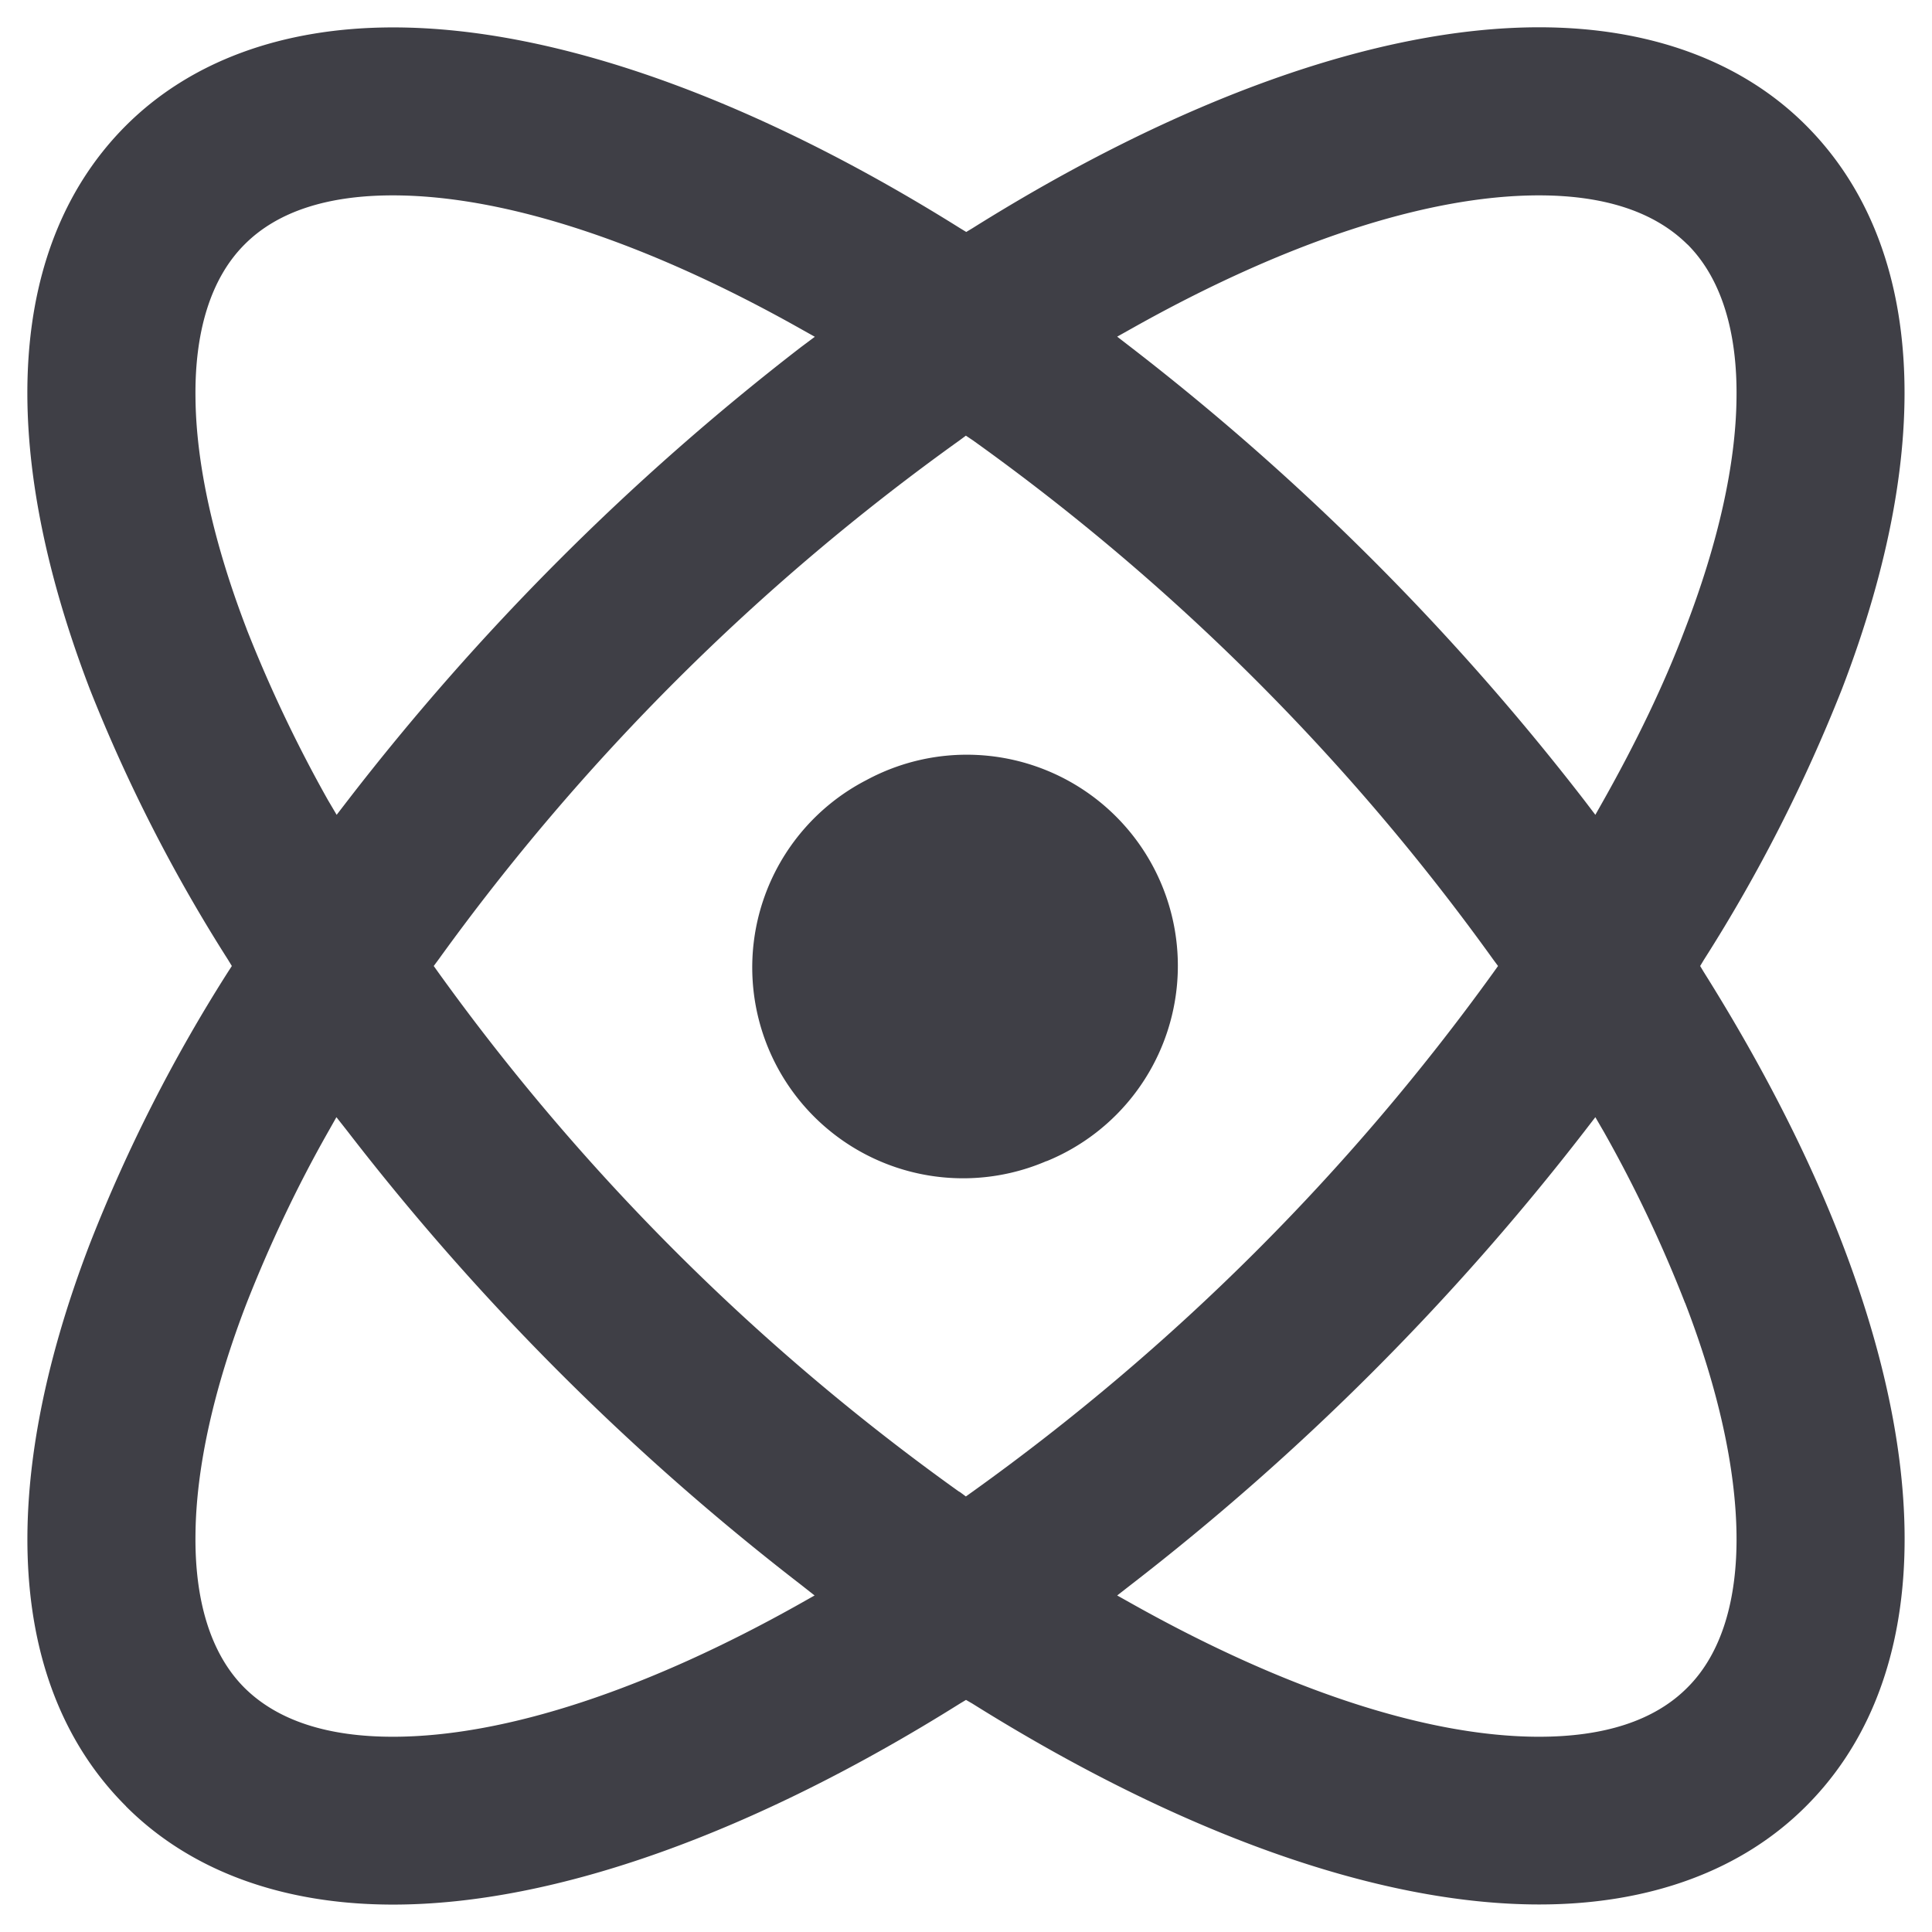 <?xml version="1.0" standalone="no"?><!DOCTYPE svg PUBLIC "-//W3C//DTD SVG 1.1//EN" "http://www.w3.org/Graphics/SVG/1.1/DTD/svg11.dtd"><svg t="1748308969179" class="icon" viewBox="0 0 1024 1024" version="1.1" xmlns="http://www.w3.org/2000/svg" p-id="1465" xmlns:xlink="http://www.w3.org/1999/xlink" width="200" height="200"><path d="M66.688 957.248c-61.568-61.44-69.632-166.656-18.88-298.496a835.2 835.2 0 0 1 72.96-143.488L122.88 512l-1.984-3.264A848.256 848.256 0 0 1 47.68 365.44c-50.624-132.032-42.56-237.184 19.008-298.816 33.92-33.92 82.688-52.096 141.696-52.096 86.4 0 192 38.464 300.48 106.432l3.264 1.984 3.2-1.92C623.68 53.12 729.344 14.464 815.744 14.464c59.008 0 107.776 18.176 141.568 52.096 61.44 61.632 69.632 166.848 18.944 298.688-19.776 49.984-44.16 97.984-73.088 143.36L901.12 512l1.92 3.2c30.4 48.448 55.296 96.768 73.216 143.36 50.688 131.84 42.624 237.12-18.944 298.688-33.792 33.92-82.56 52.16-141.44 52.16-86.528 0-192.064-38.592-300.544-106.496L512 900.992l-3.2 1.92c-108.416 67.968-214.08 106.56-300.48 106.56-59.008 0-107.712-18.176-141.568-52.096v-0.128z m826.432-266.624c-12.16-31.168-26.496-61.44-42.944-90.56l-4.608-7.936-5.568 7.232a1339.648 1339.648 0 0 1-240.64 240.64l-7.232 5.632 8 4.48c79.296 44.48 155.2 70.4 215.616 70.4 34.112 0 60.992-8.32 78.592-26.048 18.304-18.176 26.56-46.976 26.048-81.6-0.512-34.816-9.6-76.608-27.264-122.368v0.128z m-384.64 99.968l3.456 2.56 3.584-2.56a1205.248 1205.248 0 0 0 275.904-275.008l2.56-3.584-2.56-3.456a1196.352 1196.352 0 0 0-275.84-275.2l-3.648-2.432-3.456 2.56a1205.504 1205.504 0 0 0-276.032 275.072L229.888 512l2.56 3.584a1196.928 1196.928 0 0 0 276.032 275.136v-0.128z m385.92-660.992c-17.792-17.664-44.608-26.048-78.72-26.048-60.416 0-136.32 25.856-215.552 70.4l-8 4.48 7.296 5.632a1333.504 1333.504 0 0 1 240.64 240.576l5.504 7.232 4.48-7.936c17.152-30.528 31.872-60.864 43.072-90.56 17.6-45.568 26.88-87.36 27.264-122.176 0.512-34.688-7.744-63.36-25.92-81.6zM130.752 333.504c12.288 31.168 26.688 61.44 43.072 90.56l4.608 7.808 5.568-7.232a1330.304 1330.304 0 0 1 240.512-240.64l7.36-5.504-8-4.48c-79.36-44.608-155.2-70.464-215.68-70.464-34.112 0-60.992 8.32-78.592 26.048-18.24 18.24-26.496 46.912-25.984 81.6 0.384 34.816 9.6 76.608 27.136 122.24z m0 357.12c-17.6 45.632-26.752 87.424-27.136 122.24-0.512 34.624 7.68 63.36 25.856 81.6 17.792 17.728 44.672 26.048 78.72 26.048 60.48 0 136.32-25.856 215.616-70.4l7.936-4.48-7.232-5.696a1330.368 1330.368 0 0 1-240.512-240.576l-5.696-7.232-4.48 7.936c-16.512 29.12-30.784 59.392-43.072 90.56z" fill="#3F3F46" p-id="1466"></path><path d="M554.752 615.36a111.744 111.744 0 0 1-95.36-201.984 111.872 111.872 0 1 1 95.232 202.112l0.128-0.128z" fill="#3F3F46" p-id="1467"></path></svg>